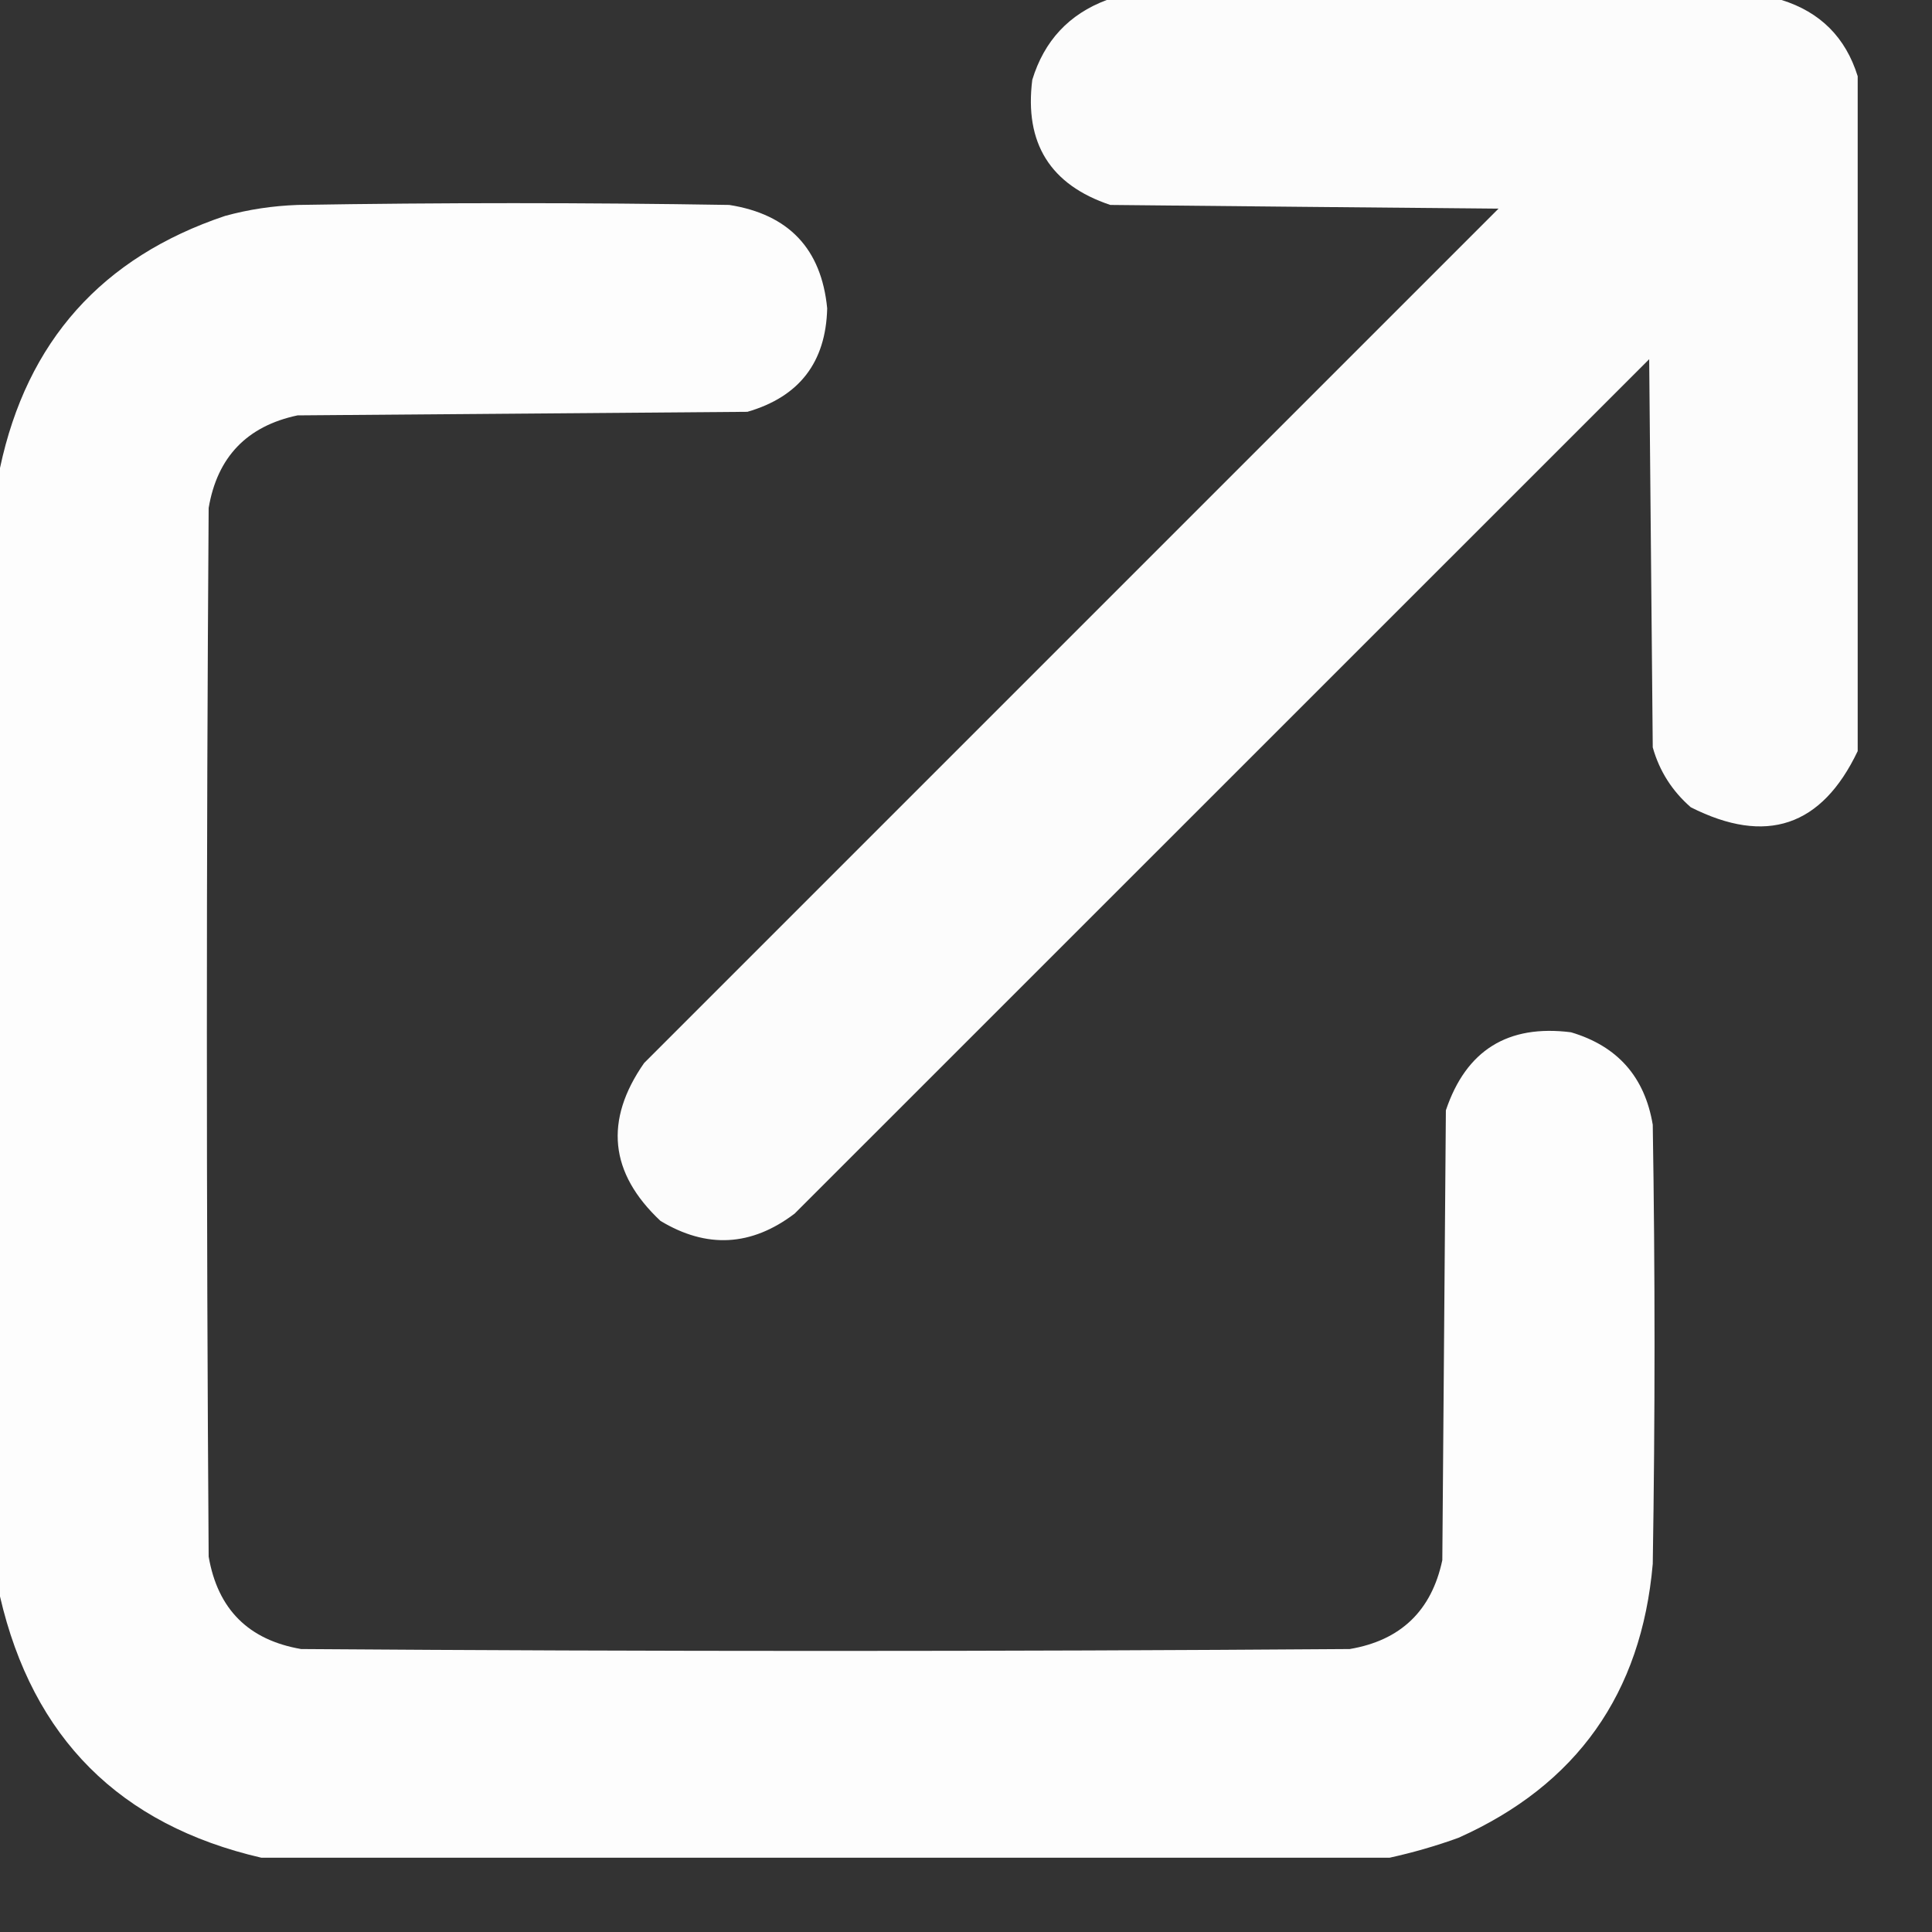 <?xml version="1.0" encoding="UTF-8"?> <svg xmlns="http://www.w3.org/2000/svg" width="13" height="13" viewBox="0 0 13 13" fill="none"><rect x="0" y="0" width="13" height="13" fill="#333333" stroke="none"/><path opacity="0.981" fill-rule="evenodd" clip-rule="evenodd" d="M7.447 0C8.96 0 10.474 0 11.988 0C12.248 0.081 12.419 0.252 12.5 0.513C12.5 2.026 12.5 3.54 12.5 5.054C12.258 5.562 11.884 5.688 11.377 5.432C11.252 5.323 11.166 5.189 11.121 5.029C11.113 4.159 11.105 3.288 11.097 2.417C9.18 4.333 7.264 6.25 5.347 8.166C5.056 8.387 4.755 8.403 4.444 8.215C4.101 7.893 4.065 7.539 4.334 7.153C6.25 5.237 8.167 3.32 10.083 1.404C9.213 1.396 8.342 1.388 7.471 1.379C7.067 1.244 6.892 0.963 6.946 0.537C7.026 0.275 7.193 0.095 7.447 0Z" fill="white"></path><path opacity="0.989" fill-rule="evenodd" clip-rule="evenodd" d="M9.351 12.5C6.82 12.5 4.289 12.5 1.758 12.5C0.806 12.28 0.22 11.694 0 10.742C0 8.211 0 5.68 0 3.149C0.181 2.297 0.686 1.731 1.514 1.453C1.674 1.409 1.836 1.385 2.002 1.379C2.97 1.363 3.939 1.363 4.907 1.379C5.307 1.442 5.527 1.674 5.566 2.075C5.557 2.438 5.378 2.67 5.029 2.771C4.02 2.779 3.011 2.787 2.002 2.795C1.662 2.867 1.462 3.075 1.404 3.418C1.388 5.77 1.388 8.122 1.404 10.474C1.465 10.828 1.672 11.035 2.026 11.096C4.378 11.113 6.73 11.113 9.082 11.096C9.425 11.038 9.633 10.838 9.705 10.498C9.713 9.489 9.721 8.48 9.729 7.471C9.865 7.067 10.146 6.892 10.571 6.946C10.884 7.039 11.067 7.246 11.121 7.568C11.137 8.553 11.137 9.538 11.121 10.523C11.045 11.395 10.61 12.01 9.814 12.366C9.66 12.422 9.505 12.466 9.351 12.5Z" fill="white"></path></svg> 